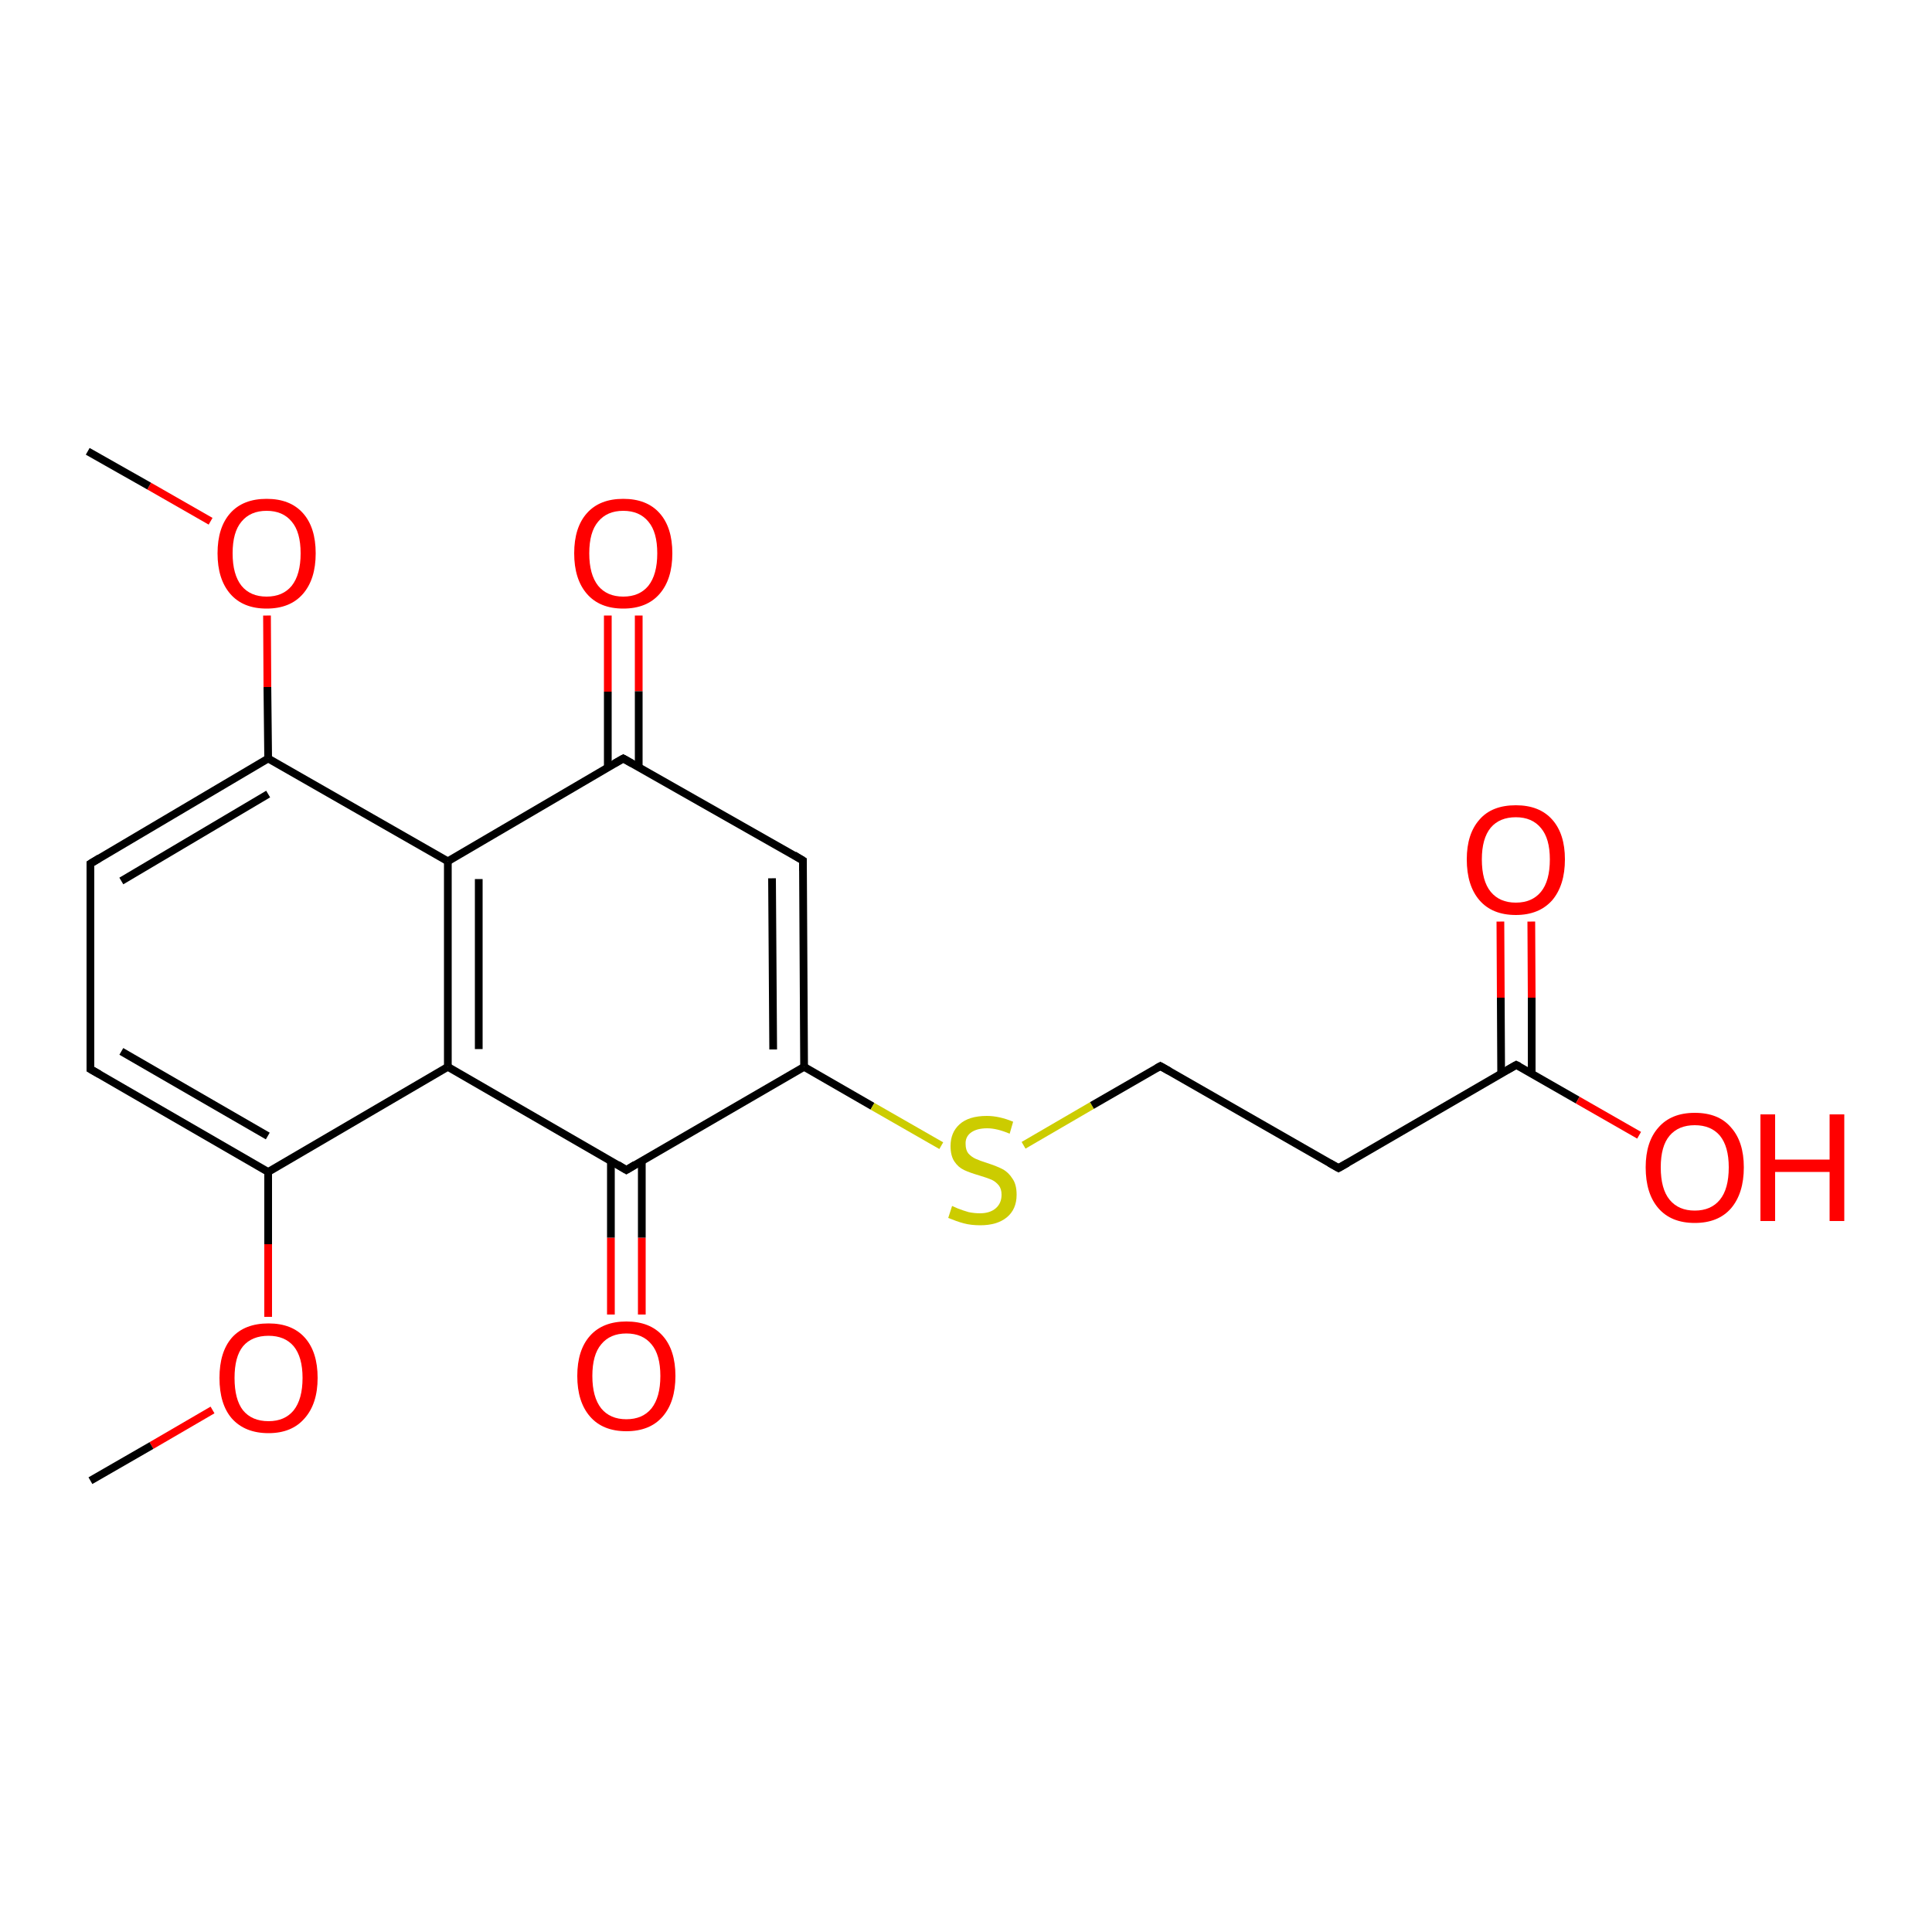 <?xml version='1.0' encoding='iso-8859-1'?>
<svg version='1.1' baseProfile='full'
              xmlns='http://www.w3.org/2000/svg'
                      xmlns:rdkit='http://www.rdkit.org/xml'
                      xmlns:xlink='http://www.w3.org/1999/xlink'
                  xml:space='preserve'
width='500px' height='500px' viewBox='0 0 500 500'>
<!-- END OF HEADER -->
<path class='bond-0 atom-1 atom-0' d='M 207.8,222.7 L 208.1,276.1' style='fill:none;fill-rule:evenodd;stroke:#000000;stroke-width:2.0px;stroke-linecap:butt;stroke-linejoin:miter;stroke-opacity:1' />
<path class='bond-0 atom-1 atom-0' d='M 199.8,227.3 L 200.1,271.6' style='fill:none;fill-rule:evenodd;stroke:#000000;stroke-width:2.0px;stroke-linecap:butt;stroke-linejoin:miter;stroke-opacity:1' />
<path class='bond-1 atom-2 atom-0' d='M 162.1,302.8 L 208.1,276.1' style='fill:none;fill-rule:evenodd;stroke:#000000;stroke-width:2.0px;stroke-linecap:butt;stroke-linejoin:miter;stroke-opacity:1' />
<path class='bond-2 atom-3 atom-1' d='M 161.3,196.3 L 207.8,222.7' style='fill:none;fill-rule:evenodd;stroke:#000000;stroke-width:2.0px;stroke-linecap:butt;stroke-linejoin:miter;stroke-opacity:1' />
<path class='bond-3 atom-4 atom-2' d='M 115.9,276.1 L 162.1,302.8' style='fill:none;fill-rule:evenodd;stroke:#000000;stroke-width:2.0px;stroke-linecap:butt;stroke-linejoin:miter;stroke-opacity:1' />
<path class='bond-4 atom-5 atom-4' d='M 115.9,222.9 L 115.9,276.1' style='fill:none;fill-rule:evenodd;stroke:#000000;stroke-width:2.0px;stroke-linecap:butt;stroke-linejoin:miter;stroke-opacity:1' />
<path class='bond-4 atom-5 atom-4' d='M 123.9,227.5 L 123.9,271.5' style='fill:none;fill-rule:evenodd;stroke:#000000;stroke-width:2.0px;stroke-linecap:butt;stroke-linejoin:miter;stroke-opacity:1' />
<path class='bond-5 atom-6 atom-2' d='M 158.1,340.2 L 158.1,320.3' style='fill:none;fill-rule:evenodd;stroke:#FF0000;stroke-width:2.0px;stroke-linecap:butt;stroke-linejoin:miter;stroke-opacity:1' />
<path class='bond-5 atom-6 atom-2' d='M 158.1,320.3 L 158.1,300.5' style='fill:none;fill-rule:evenodd;stroke:#000000;stroke-width:2.0px;stroke-linecap:butt;stroke-linejoin:miter;stroke-opacity:1' />
<path class='bond-5 atom-6 atom-2' d='M 166.1,340.2 L 166.1,320.3' style='fill:none;fill-rule:evenodd;stroke:#FF0000;stroke-width:2.0px;stroke-linecap:butt;stroke-linejoin:miter;stroke-opacity:1' />
<path class='bond-5 atom-6 atom-2' d='M 166.1,320.3 L 166.1,300.4' style='fill:none;fill-rule:evenodd;stroke:#000000;stroke-width:2.0px;stroke-linecap:butt;stroke-linejoin:miter;stroke-opacity:1' />
<path class='bond-6 atom-7 atom-3' d='M 165.3,159.3 L 165.3,178.9' style='fill:none;fill-rule:evenodd;stroke:#FF0000;stroke-width:2.0px;stroke-linecap:butt;stroke-linejoin:miter;stroke-opacity:1' />
<path class='bond-6 atom-7 atom-3' d='M 165.3,178.9 L 165.3,198.6' style='fill:none;fill-rule:evenodd;stroke:#000000;stroke-width:2.0px;stroke-linecap:butt;stroke-linejoin:miter;stroke-opacity:1' />
<path class='bond-6 atom-7 atom-3' d='M 157.3,159.3 L 157.3,179.0' style='fill:none;fill-rule:evenodd;stroke:#FF0000;stroke-width:2.0px;stroke-linecap:butt;stroke-linejoin:miter;stroke-opacity:1' />
<path class='bond-6 atom-7 atom-3' d='M 157.3,179.0 L 157.3,198.6' style='fill:none;fill-rule:evenodd;stroke:#000000;stroke-width:2.0px;stroke-linecap:butt;stroke-linejoin:miter;stroke-opacity:1' />
<path class='bond-7 atom-8 atom-4' d='M 69.4,303.3 L 115.9,276.1' style='fill:none;fill-rule:evenodd;stroke:#000000;stroke-width:2.0px;stroke-linecap:butt;stroke-linejoin:miter;stroke-opacity:1' />
<path class='bond-8 atom-9 atom-5' d='M 69.4,196.3 L 115.9,222.9' style='fill:none;fill-rule:evenodd;stroke:#000000;stroke-width:2.0px;stroke-linecap:butt;stroke-linejoin:miter;stroke-opacity:1' />
<path class='bond-9 atom-10 atom-11' d='M 23.4,223.5 L 23.4,276.7' style='fill:none;fill-rule:evenodd;stroke:#000000;stroke-width:2.0px;stroke-linecap:butt;stroke-linejoin:miter;stroke-opacity:1' />
<path class='bond-10 atom-11 atom-8' d='M 23.4,276.7 L 69.4,303.3' style='fill:none;fill-rule:evenodd;stroke:#000000;stroke-width:2.0px;stroke-linecap:butt;stroke-linejoin:miter;stroke-opacity:1' />
<path class='bond-10 atom-11 atom-8' d='M 31.4,272.1 L 69.3,294.0' style='fill:none;fill-rule:evenodd;stroke:#000000;stroke-width:2.0px;stroke-linecap:butt;stroke-linejoin:miter;stroke-opacity:1' />
<path class='bond-11 atom-3 atom-5' d='M 161.3,196.3 L 115.9,222.9' style='fill:none;fill-rule:evenodd;stroke:#000000;stroke-width:2.0px;stroke-linecap:butt;stroke-linejoin:miter;stroke-opacity:1' />
<path class='bond-12 atom-9 atom-10' d='M 69.4,196.3 L 23.4,223.5' style='fill:none;fill-rule:evenodd;stroke:#000000;stroke-width:2.0px;stroke-linecap:butt;stroke-linejoin:miter;stroke-opacity:1' />
<path class='bond-12 atom-9 atom-10' d='M 69.4,205.5 L 31.4,228.0' style='fill:none;fill-rule:evenodd;stroke:#000000;stroke-width:2.0px;stroke-linecap:butt;stroke-linejoin:miter;stroke-opacity:1' />
<path class='bond-13 atom-9 atom-12' d='M 69.4,196.3 L 69.2,177.8' style='fill:none;fill-rule:evenodd;stroke:#000000;stroke-width:2.0px;stroke-linecap:butt;stroke-linejoin:miter;stroke-opacity:1' />
<path class='bond-13 atom-9 atom-12' d='M 69.2,177.8 L 69.1,159.3' style='fill:none;fill-rule:evenodd;stroke:#FF0000;stroke-width:2.0px;stroke-linecap:butt;stroke-linejoin:miter;stroke-opacity:1' />
<path class='bond-14 atom-12 atom-13' d='M 54.5,134.9 L 38.6,125.8' style='fill:none;fill-rule:evenodd;stroke:#FF0000;stroke-width:2.0px;stroke-linecap:butt;stroke-linejoin:miter;stroke-opacity:1' />
<path class='bond-14 atom-12 atom-13' d='M 38.6,125.8 L 22.7,116.8' style='fill:none;fill-rule:evenodd;stroke:#000000;stroke-width:2.0px;stroke-linecap:butt;stroke-linejoin:miter;stroke-opacity:1' />
<path class='bond-15 atom-8 atom-14' d='M 69.4,303.3 L 69.4,322.0' style='fill:none;fill-rule:evenodd;stroke:#000000;stroke-width:2.0px;stroke-linecap:butt;stroke-linejoin:miter;stroke-opacity:1' />
<path class='bond-15 atom-8 atom-14' d='M 69.4,322.0 L 69.4,340.8' style='fill:none;fill-rule:evenodd;stroke:#FF0000;stroke-width:2.0px;stroke-linecap:butt;stroke-linejoin:miter;stroke-opacity:1' />
<path class='bond-16 atom-14 atom-15' d='M 55.0,364.9 L 39.2,374.1' style='fill:none;fill-rule:evenodd;stroke:#FF0000;stroke-width:2.0px;stroke-linecap:butt;stroke-linejoin:miter;stroke-opacity:1' />
<path class='bond-16 atom-14 atom-15' d='M 39.2,374.1 L 23.4,383.2' style='fill:none;fill-rule:evenodd;stroke:#000000;stroke-width:2.0px;stroke-linecap:butt;stroke-linejoin:miter;stroke-opacity:1' />
<path class='bond-17 atom-0 atom-16' d='M 208.1,276.1 L 225.8,286.3' style='fill:none;fill-rule:evenodd;stroke:#000000;stroke-width:2.0px;stroke-linecap:butt;stroke-linejoin:miter;stroke-opacity:1' />
<path class='bond-17 atom-0 atom-16' d='M 225.8,286.3 L 243.6,296.5' style='fill:none;fill-rule:evenodd;stroke:#CCCC00;stroke-width:2.0px;stroke-linecap:butt;stroke-linejoin:miter;stroke-opacity:1' />
<path class='bond-18 atom-16 atom-17' d='M 264.9,296.4 L 282.6,286.1' style='fill:none;fill-rule:evenodd;stroke:#CCCC00;stroke-width:2.0px;stroke-linecap:butt;stroke-linejoin:miter;stroke-opacity:1' />
<path class='bond-18 atom-16 atom-17' d='M 282.6,286.1 L 300.3,275.9' style='fill:none;fill-rule:evenodd;stroke:#000000;stroke-width:2.0px;stroke-linecap:butt;stroke-linejoin:miter;stroke-opacity:1' />
<path class='bond-19 atom-17 atom-18' d='M 300.3,275.9 L 346.4,302.3' style='fill:none;fill-rule:evenodd;stroke:#000000;stroke-width:2.0px;stroke-linecap:butt;stroke-linejoin:miter;stroke-opacity:1' />
<path class='bond-20 atom-18 atom-19' d='M 346.4,302.3 L 392.4,275.6' style='fill:none;fill-rule:evenodd;stroke:#000000;stroke-width:2.0px;stroke-linecap:butt;stroke-linejoin:miter;stroke-opacity:1' />
<path class='bond-21 atom-19 atom-20' d='M 392.4,275.6 L 408.3,284.7' style='fill:none;fill-rule:evenodd;stroke:#000000;stroke-width:2.0px;stroke-linecap:butt;stroke-linejoin:miter;stroke-opacity:1' />
<path class='bond-21 atom-19 atom-20' d='M 408.3,284.7 L 424.2,293.8' style='fill:none;fill-rule:evenodd;stroke:#FF0000;stroke-width:2.0px;stroke-linecap:butt;stroke-linejoin:miter;stroke-opacity:1' />
<path class='bond-22 atom-19 atom-21' d='M 396.4,277.9 L 396.4,258.2' style='fill:none;fill-rule:evenodd;stroke:#000000;stroke-width:2.0px;stroke-linecap:butt;stroke-linejoin:miter;stroke-opacity:1' />
<path class='bond-22 atom-19 atom-21' d='M 396.4,258.2 L 396.3,238.5' style='fill:none;fill-rule:evenodd;stroke:#FF0000;stroke-width:2.0px;stroke-linecap:butt;stroke-linejoin:miter;stroke-opacity:1' />
<path class='bond-22 atom-19 atom-21' d='M 388.5,277.9 L 388.4,258.2' style='fill:none;fill-rule:evenodd;stroke:#000000;stroke-width:2.0px;stroke-linecap:butt;stroke-linejoin:miter;stroke-opacity:1' />
<path class='bond-22 atom-19 atom-21' d='M 388.4,258.2 L 388.3,238.5' style='fill:none;fill-rule:evenodd;stroke:#FF0000;stroke-width:2.0px;stroke-linecap:butt;stroke-linejoin:miter;stroke-opacity:1' />
<path d='M 207.8,225.3 L 207.8,222.7 L 205.5,221.3' style='fill:none;stroke:#000000;stroke-width:2.0px;stroke-linecap:butt;stroke-linejoin:miter;stroke-opacity:1;' />
<path d='M 164.4,301.4 L 162.1,302.8 L 159.8,301.4' style='fill:none;stroke:#000000;stroke-width:2.0px;stroke-linecap:butt;stroke-linejoin:miter;stroke-opacity:1;' />
<path d='M 163.6,197.6 L 161.3,196.3 L 159.0,197.6' style='fill:none;stroke:#000000;stroke-width:2.0px;stroke-linecap:butt;stroke-linejoin:miter;stroke-opacity:1;' />
<path d='M 23.4,226.1 L 23.4,223.5 L 25.7,222.1' style='fill:none;stroke:#000000;stroke-width:2.0px;stroke-linecap:butt;stroke-linejoin:miter;stroke-opacity:1;' />
<path d='M 23.4,274.0 L 23.4,276.7 L 25.7,278.0' style='fill:none;stroke:#000000;stroke-width:2.0px;stroke-linecap:butt;stroke-linejoin:miter;stroke-opacity:1;' />
<path d='M 299.4,276.4 L 300.3,275.9 L 302.6,277.2' style='fill:none;stroke:#000000;stroke-width:2.0px;stroke-linecap:butt;stroke-linejoin:miter;stroke-opacity:1;' />
<path d='M 344.1,301.0 L 346.4,302.3 L 348.7,301.0' style='fill:none;stroke:#000000;stroke-width:2.0px;stroke-linecap:butt;stroke-linejoin:miter;stroke-opacity:1;' />
<path d='M 390.1,276.9 L 392.4,275.6 L 393.2,276.0' style='fill:none;stroke:#000000;stroke-width:2.0px;stroke-linecap:butt;stroke-linejoin:miter;stroke-opacity:1;' />
<path class='atom-6' d='M 149.4 356.1
Q 149.4 349.4, 152.7 345.7
Q 156.0 342.0, 162.1 342.0
Q 168.2 342.0, 171.5 345.7
Q 174.8 349.4, 174.8 356.1
Q 174.8 362.8, 171.5 366.6
Q 168.2 370.4, 162.1 370.4
Q 156.0 370.4, 152.7 366.6
Q 149.4 362.8, 149.4 356.1
M 162.1 367.3
Q 166.3 367.3, 168.6 364.5
Q 170.9 361.6, 170.9 356.1
Q 170.9 350.6, 168.6 347.9
Q 166.3 345.1, 162.1 345.1
Q 157.9 345.1, 155.6 347.9
Q 153.3 350.6, 153.3 356.1
Q 153.3 361.6, 155.6 364.5
Q 157.9 367.3, 162.1 367.3
' fill='#FF0000'/>
<path class='atom-7' d='M 148.6 143.2
Q 148.6 136.5, 151.9 132.8
Q 155.2 129.1, 161.3 129.1
Q 167.4 129.1, 170.7 132.8
Q 174.0 136.5, 174.0 143.2
Q 174.0 149.9, 170.7 153.7
Q 167.4 157.5, 161.3 157.5
Q 155.2 157.5, 151.9 153.7
Q 148.6 149.9, 148.6 143.2
M 161.3 154.4
Q 165.5 154.4, 167.8 151.6
Q 170.1 148.7, 170.1 143.2
Q 170.1 137.7, 167.8 135.0
Q 165.5 132.2, 161.3 132.2
Q 157.1 132.2, 154.8 135.0
Q 152.5 137.7, 152.5 143.2
Q 152.5 148.7, 154.8 151.6
Q 157.1 154.4, 161.3 154.4
' fill='#FF0000'/>
<path class='atom-12' d='M 56.3 143.2
Q 56.3 136.5, 59.6 132.8
Q 62.9 129.1, 69.0 129.1
Q 75.1 129.1, 78.4 132.8
Q 81.7 136.5, 81.7 143.2
Q 81.7 149.9, 78.4 153.7
Q 75.1 157.5, 69.0 157.5
Q 62.9 157.5, 59.6 153.7
Q 56.3 149.9, 56.3 143.2
M 69.0 154.4
Q 73.2 154.4, 75.5 151.6
Q 77.8 148.7, 77.8 143.2
Q 77.8 137.7, 75.5 135.0
Q 73.2 132.2, 69.0 132.2
Q 64.8 132.2, 62.5 135.0
Q 60.2 137.7, 60.2 143.2
Q 60.2 148.7, 62.5 151.6
Q 64.8 154.4, 69.0 154.4
' fill='#FF0000'/>
<path class='atom-14' d='M 56.8 356.6
Q 56.8 349.9, 60.0 346.2
Q 63.3 342.5, 69.5 342.5
Q 75.6 342.5, 78.9 346.2
Q 82.2 349.9, 82.2 356.6
Q 82.2 363.3, 78.8 367.1
Q 75.5 370.9, 69.5 370.9
Q 63.4 370.9, 60.0 367.1
Q 56.8 363.4, 56.8 356.6
M 69.5 367.8
Q 73.7 367.8, 76.0 365.0
Q 78.3 362.1, 78.3 356.6
Q 78.3 351.2, 76.0 348.4
Q 73.7 345.7, 69.5 345.7
Q 65.2 345.7, 62.9 348.4
Q 60.7 351.1, 60.7 356.6
Q 60.7 362.2, 62.9 365.0
Q 65.2 367.8, 69.5 367.8
' fill='#FF0000'/>
<path class='atom-16' d='M 246.4 312.1
Q 246.7 312.2, 248.0 312.8
Q 249.3 313.3, 250.7 313.7
Q 252.2 314.0, 253.6 314.0
Q 256.2 314.0, 257.7 312.7
Q 259.2 311.4, 259.2 309.2
Q 259.2 307.7, 258.5 306.8
Q 257.7 305.8, 256.6 305.3
Q 255.4 304.8, 253.4 304.2
Q 251.0 303.5, 249.5 302.8
Q 248.0 302.1, 247.0 300.6
Q 246.0 299.1, 246.0 296.6
Q 246.0 293.1, 248.3 291.0
Q 250.7 288.8, 255.4 288.8
Q 258.6 288.8, 262.2 290.3
L 261.3 293.4
Q 258.0 292.0, 255.5 292.0
Q 252.8 292.0, 251.3 293.1
Q 249.8 294.2, 249.9 296.1
Q 249.9 297.6, 250.6 298.5
Q 251.4 299.4, 252.5 299.9
Q 253.6 300.4, 255.5 301.0
Q 258.0 301.8, 259.5 302.6
Q 261.0 303.4, 262.0 305.0
Q 263.1 306.5, 263.1 309.2
Q 263.1 313.0, 260.5 315.1
Q 258.0 317.1, 253.7 317.1
Q 251.3 317.1, 249.4 316.6
Q 247.6 316.1, 245.4 315.2
L 246.4 312.1
' fill='#CCCC00'/>
<path class='atom-20' d='M 425.9 302.1
Q 425.9 295.5, 429.2 291.8
Q 432.5 288.0, 438.6 288.0
Q 444.8 288.0, 448.0 291.8
Q 451.3 295.5, 451.3 302.1
Q 451.3 308.8, 448.0 312.7
Q 444.7 316.5, 438.6 316.5
Q 432.5 316.5, 429.2 312.7
Q 425.9 308.9, 425.9 302.1
M 438.6 313.3
Q 442.8 313.3, 445.1 310.5
Q 447.4 307.7, 447.4 302.1
Q 447.4 296.7, 445.1 293.9
Q 442.8 291.2, 438.6 291.2
Q 434.4 291.2, 432.1 293.9
Q 429.8 296.6, 429.8 302.1
Q 429.8 307.7, 432.1 310.5
Q 434.4 313.3, 438.6 313.3
' fill='#FF0000'/>
<path class='atom-20' d='M 455.6 288.4
L 459.4 288.4
L 459.4 300.1
L 473.5 300.1
L 473.5 288.4
L 477.3 288.4
L 477.3 316.0
L 473.5 316.0
L 473.5 303.3
L 459.4 303.3
L 459.4 316.0
L 455.6 316.0
L 455.6 288.4
' fill='#FF0000'/>
<path class='atom-21' d='M 379.6 222.4
Q 379.6 215.8, 382.9 212.1
Q 386.1 208.4, 392.3 208.4
Q 398.4 208.4, 401.7 212.1
Q 405.0 215.8, 405.0 222.4
Q 405.0 229.1, 401.7 233.0
Q 398.3 236.8, 392.3 236.8
Q 386.2 236.8, 382.9 233.0
Q 379.6 229.2, 379.6 222.4
M 392.3 233.6
Q 396.5 233.6, 398.8 230.8
Q 401.1 228.0, 401.1 222.4
Q 401.1 217.0, 398.8 214.3
Q 396.5 211.5, 392.3 211.5
Q 388.1 211.5, 385.8 214.2
Q 383.5 217.0, 383.5 222.4
Q 383.5 228.0, 385.8 230.8
Q 388.1 233.6, 392.3 233.6
' fill='#FF0000'/>
</svg>

